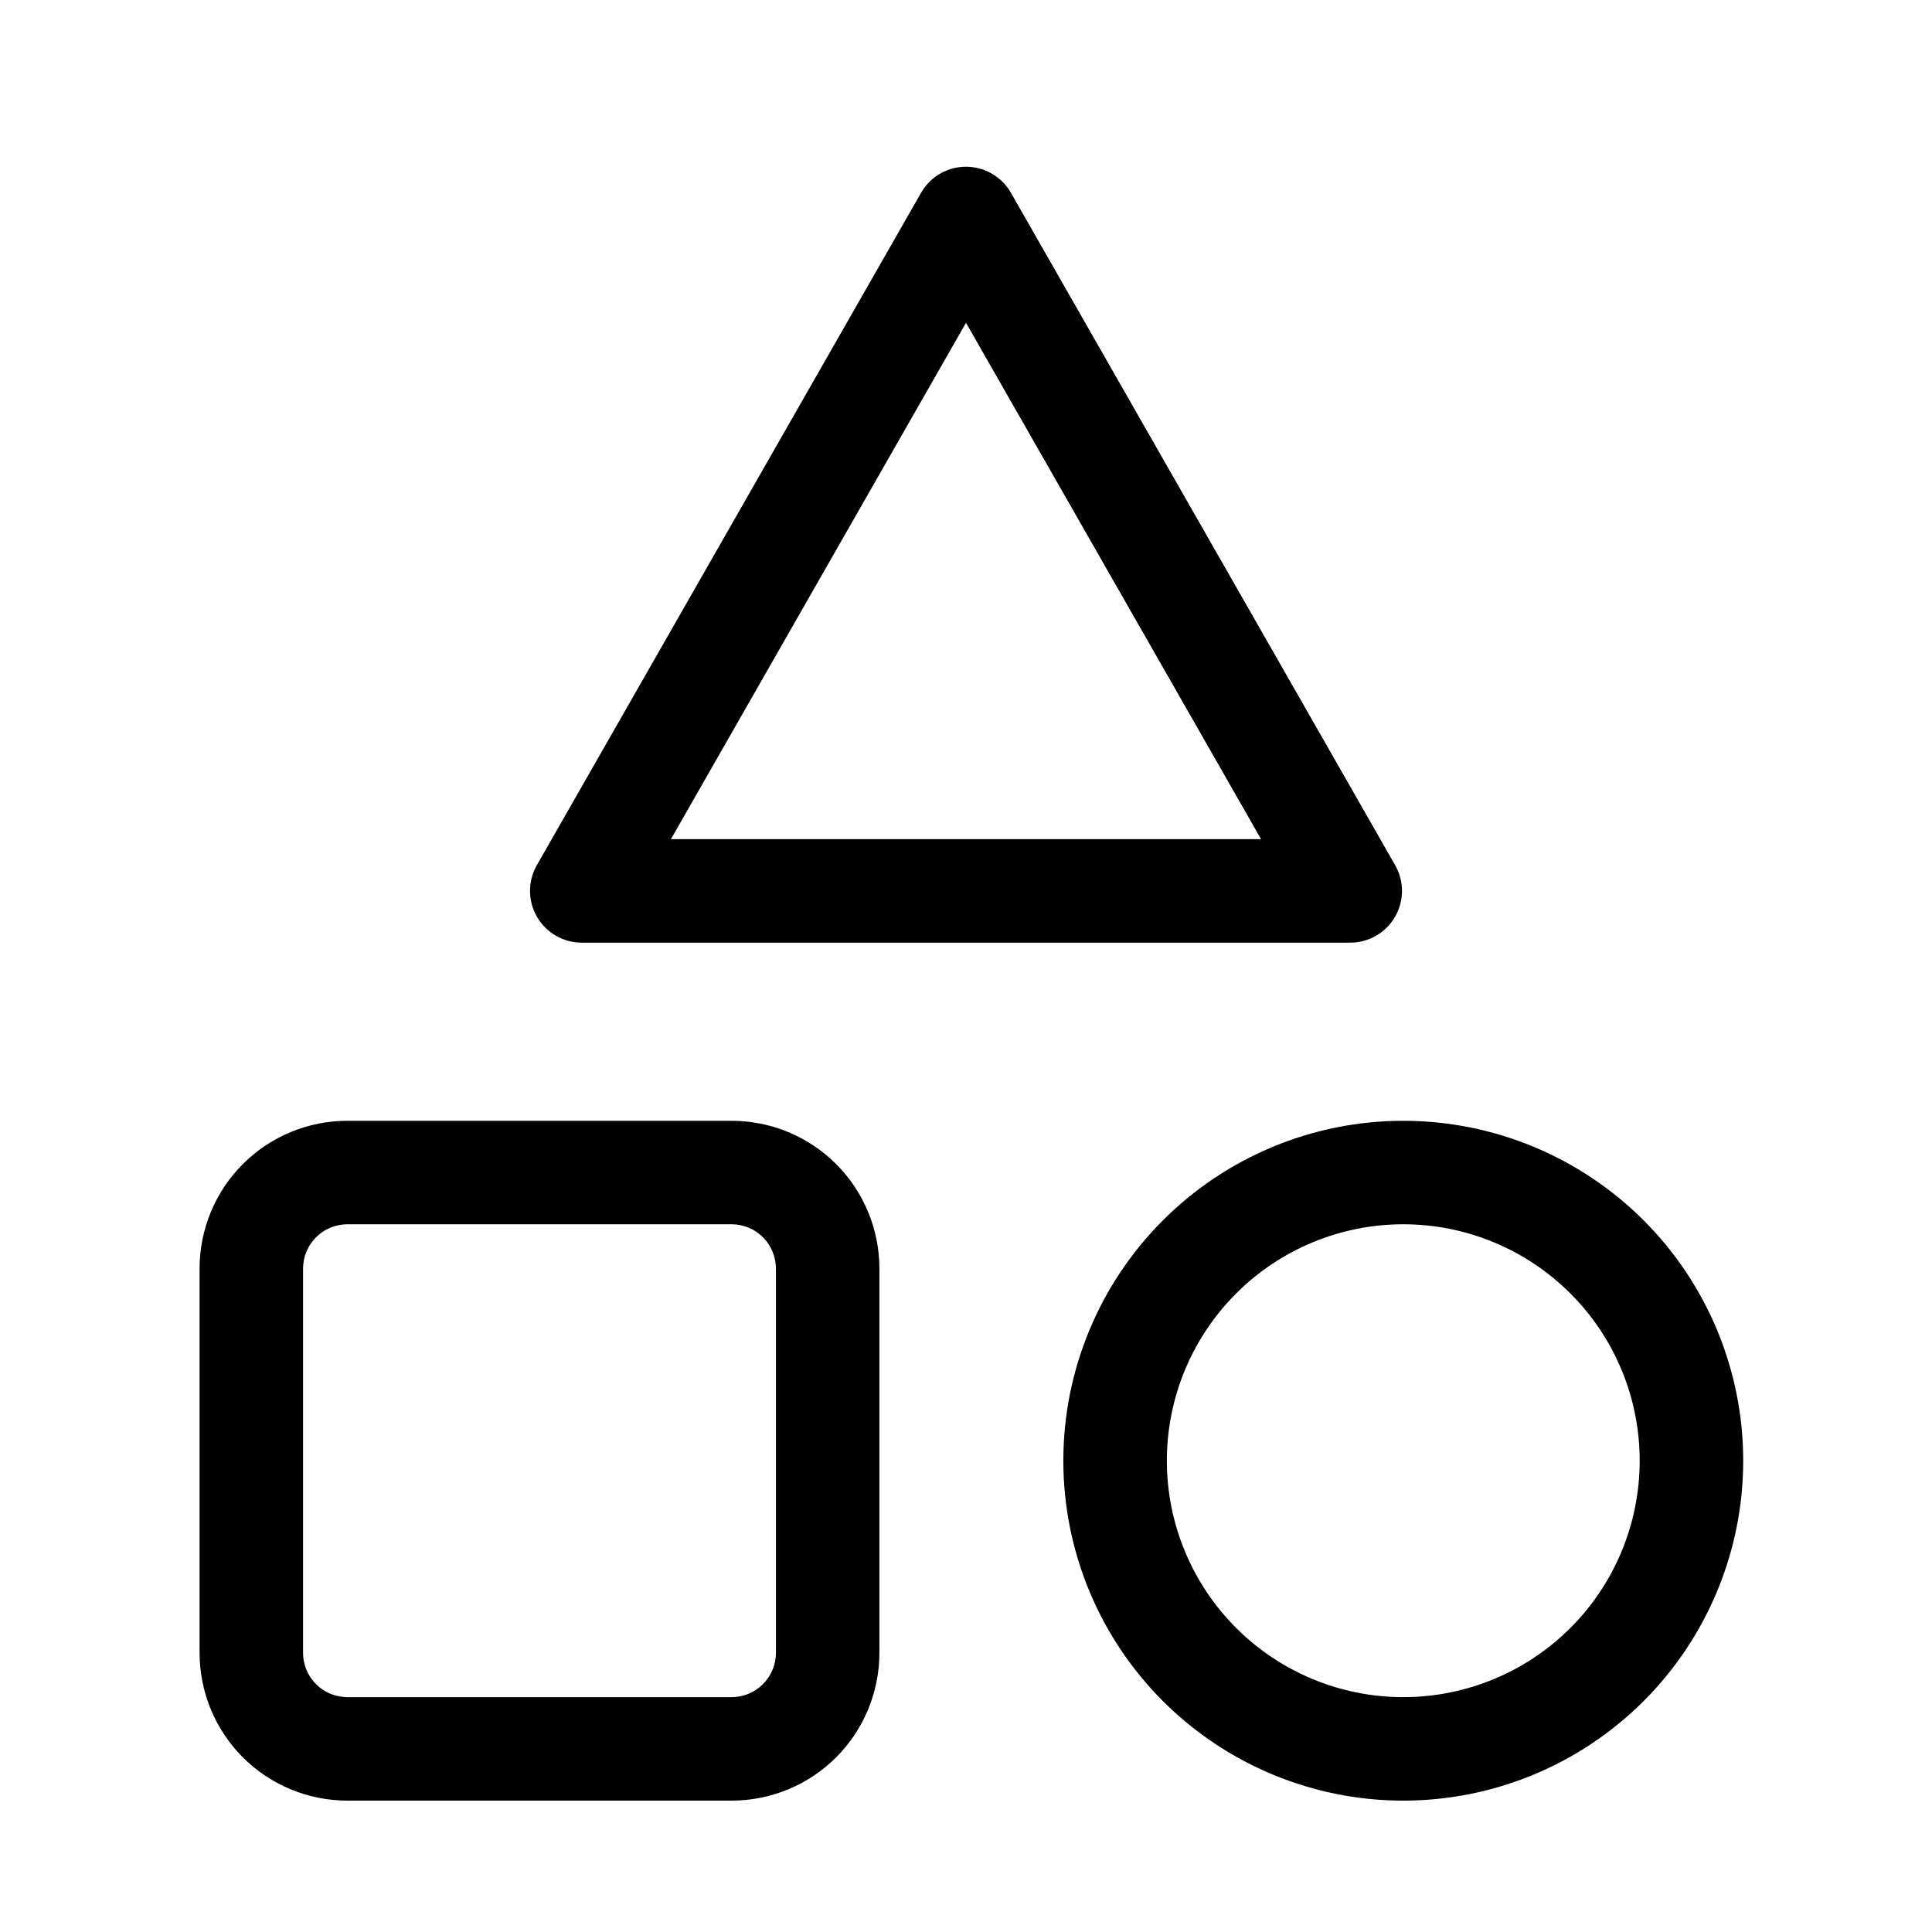 <svg xmlns="http://www.w3.org/2000/svg" width="50" height="50" viewBox="0 0 50 50" fill="none">
	<path fill-rule="evenodd" clip-rule="evenodd" d="M25 4.315C25.48 4.315 25.924 4.573 26.163 4.99L36.107 22.392C36.344 22.807 36.342 23.316 36.102 23.729C35.863 24.142 35.421 24.396 34.944 24.396H15.056C14.579 24.396 14.137 24.142 13.898 23.729C13.658 23.316 13.656 22.807 13.893 22.392L23.837 4.99C24.076 4.573 24.519 4.315 25 4.315ZM25 8.354L17.364 21.717H32.636L25 8.354ZM8.99 31.684C8.686 31.684 8.394 31.805 8.179 32.02C7.964 32.235 7.843 32.527 7.843 32.831V42.775C7.843 43.079 7.964 43.371 8.179 43.586C8.394 43.801 8.686 43.922 8.99 43.922H18.934C19.238 43.922 19.53 43.801 19.745 43.586C19.96 43.371 20.081 43.079 20.081 42.775V32.831C20.081 32.527 19.96 32.235 19.745 32.02C19.53 31.805 19.238 31.684 18.934 31.684H8.99ZM6.285 30.126C7.002 29.409 7.975 29.006 8.99 29.006H18.934C19.948 29.006 20.922 29.409 21.639 30.126C22.356 30.843 22.759 31.817 22.759 32.831V42.775C22.759 43.789 22.356 44.763 21.639 45.48C20.922 46.197 19.948 46.6 18.934 46.6H8.99C7.975 46.6 7.002 46.197 6.285 45.48C5.568 44.763 5.165 43.789 5.165 42.775V32.831C5.165 31.817 5.568 30.843 6.285 30.126ZM30.096 31.582C31.746 29.933 33.983 29.006 36.316 29.006C38.65 29.006 40.887 29.933 42.537 31.582C44.187 33.232 45.114 35.47 45.114 37.803C45.114 40.136 44.187 42.374 42.537 44.024C40.887 45.673 38.65 46.6 36.316 46.6C33.983 46.6 31.746 45.673 30.096 44.024C28.446 42.374 27.519 40.136 27.519 37.803C27.519 35.47 28.446 33.232 30.096 31.582ZM36.316 31.684C34.694 31.684 33.137 32.329 31.99 33.476C30.843 34.624 30.198 36.18 30.198 37.803C30.198 39.426 30.843 40.982 31.99 42.13C33.137 43.277 34.694 43.922 36.316 43.922C37.939 43.922 39.496 43.277 40.643 42.13C41.791 40.982 42.435 39.426 42.435 37.803C42.435 36.18 41.791 34.624 40.643 33.476C39.496 32.329 37.939 31.684 36.316 31.684Z" fill="black"/>
</svg>
